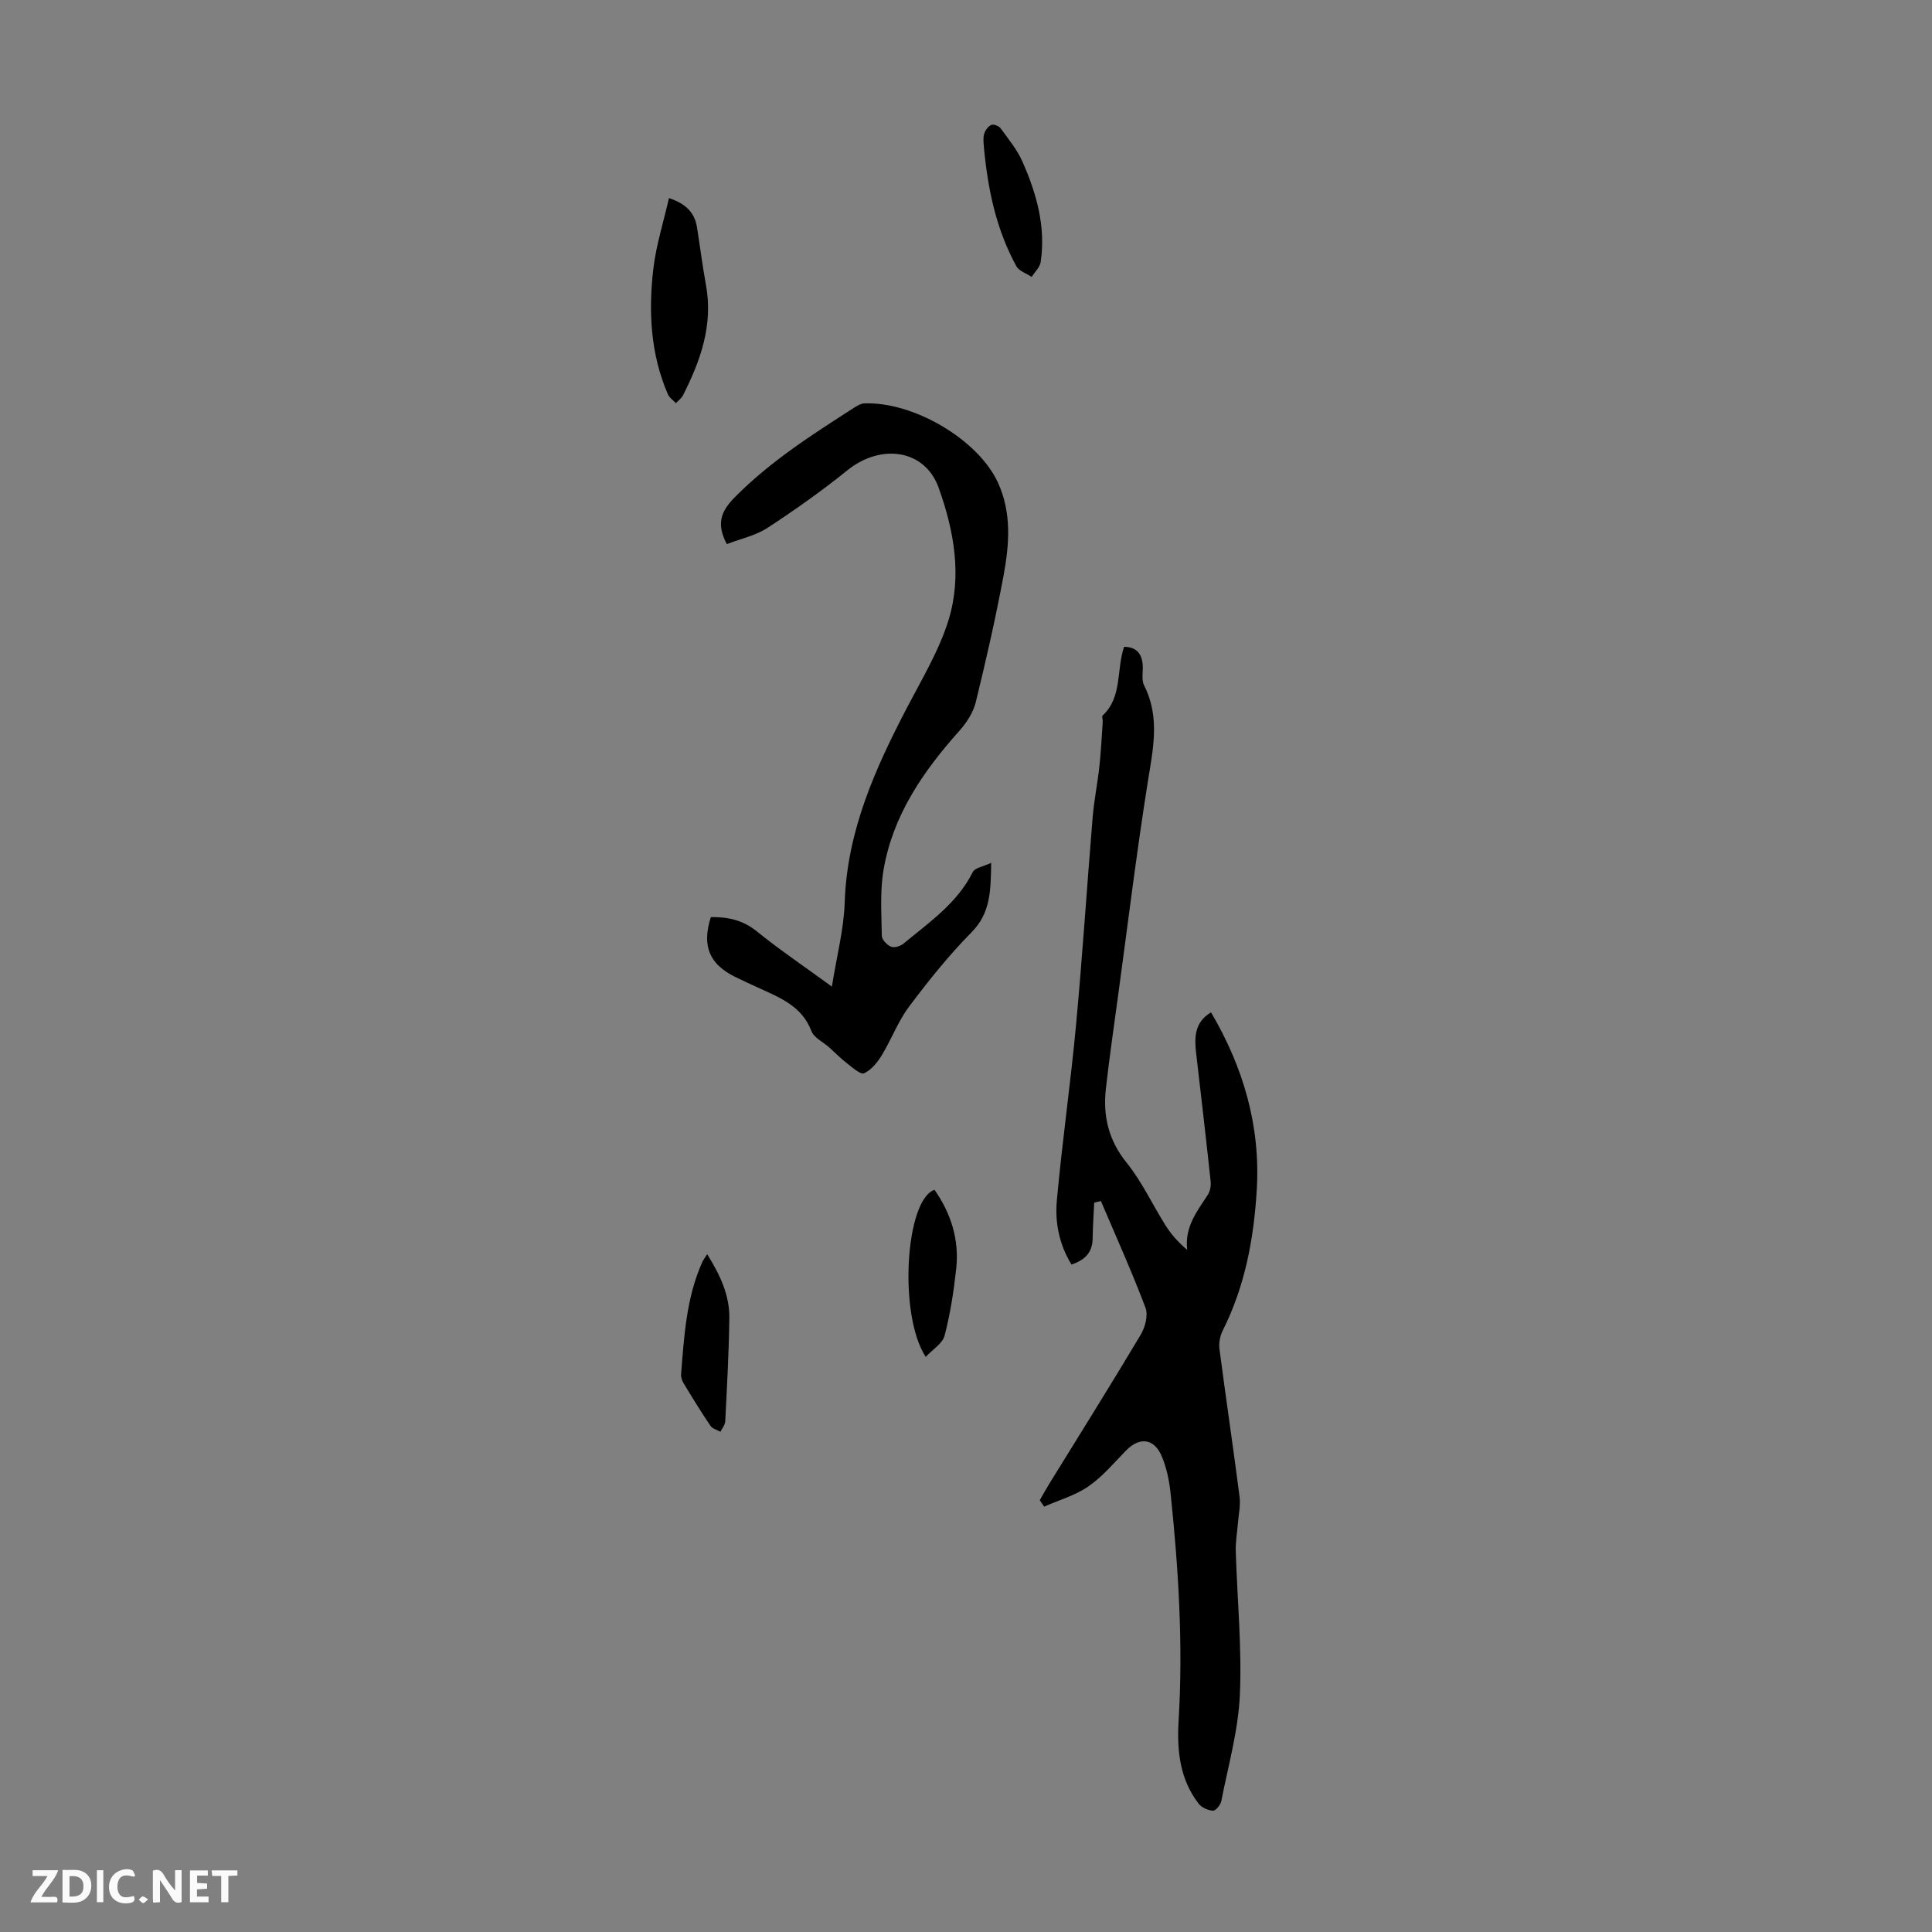 <svg enable-background="new 0 0 400 400" viewBox="0 0 400 400" xmlns="http://www.w3.org/2000/svg"><rect x="0" y="0" width="400" height="400" fill="#808080" stroke="none"/><g fill="#fbfafa"><path d="m37.59 393.81c-.92.31-1.52.05-2-.78-.7-1.2-1.52-2.34-2.47-3.78v4.59c-.55.03-.95.05-1.41.07-.03-.37-.06-.64-.06-.91 0-1.91 0-3.81 0-5.7 1.13-.41 1.77-.03 2.29.91.62 1.11 1.38 2.14 2.31 3.19v-4.2h1.35v6.61z"/><path d="m12.94 393.88v-6.75c1.9.19 3.93-.54 5.37 1.29.8 1.01.78 2.88.03 3.97-1.37 1.97-3.4 1.51-5.4 1.49m1.45-1.22c2.04.12 2.92-.58 2.89-2.21-.03-1.51-.98-2.19-2.89-2z"/><path d="m11.81 393.87h-5.49c.68-2.18 2.47-3.48 3.51-5.45h-3.08v-1.21h5.29c-.71 2.13-2.44 3.48-3.47 5.51.86 0 1.63.04 2.39-.01.79-.05 1.14.21.85 1.16"/><path d="m39.33 393.86v-6.61h3.7v1.07h-2.22v1.52c.68.04 1.34.09 2.07.13v1.07c-.72.05-1.38.09-2.1.14v1.48h2.4v1.19h-3.85z"/><path d="m27.71 388.56c-1.15-.3-2.46-.61-3.1.64-.37.73-.41 1.93-.06 2.67.63 1.35 1.99.93 3.17.68.35.94-.01 1.32-.93 1.46-1.62.25-3.05-.27-3.76-1.48-.73-1.24-.6-3.03.31-4.17.88-1.11 2.71-1.7 4-1.16.32.13.44.74.65 1.12-.1.08-.19.16-.28.24"/><path d="m49.15 387.24v1.07c-.59.02-1.17.05-1.87.08v5.44h-1.48v-5.44h-1.85c-.05-.4-.08-.73-.13-1.15z"/><path d="m20.06 387.21h1.33v6.62h-1.33z"/><path d="m30.68 393.25c-.49.38-.8.79-1.05.76-.32-.05-.6-.45-.9-.7.26-.24.51-.64.8-.67.29-.04.62.3 1.15.61"/></g><path d="m215.27 310.6c.65-1.13 1.27-2.27 1.96-3.38 6.34-10.28 12.76-20.51 18.94-30.88.93-1.55 1.58-4.05.99-5.59-2.82-7.46-6.1-14.74-9.23-22.09-.46.11-.92.23-1.39.34-.11 2.48-.29 4.96-.32 7.44-.04 2.9-1.64 4.46-4.38 5.37-2.51-4.08-3.44-8.64-3.04-13.16 1.09-12.12 2.84-24.18 3.97-36.3 1.34-14.35 2.26-28.74 3.45-43.1.29-3.55 1.02-7.06 1.4-10.6.33-3.06.48-6.15.69-9.22.03-.44-.23-1.09-.02-1.29 4.12-3.85 2.8-9.43 4.44-14.22 2.55.02 3.65 1.39 3.85 3.68.12 1.44-.31 3.12.29 4.29 3.39 6.69 1.82 13.35.73 20.23-2.32 14.63-4.11 29.34-6.11 44.01-.87 6.42-1.81 12.84-2.53 19.28-.63 5.63.54 10.66 4.29 15.31 3.19 3.96 5.37 8.72 8.11 13.06 1.14 1.8 2.57 3.41 4.44 5-.56-4.77 2.03-7.99 4.26-11.4.49-.76.69-1.9.59-2.82-.94-8.78-1.96-17.55-2.98-26.31-.39-3.33-.47-6.53 3.06-8.66 6.7 11.4 10.26 23.52 9.47 36.77-.61 10.13-2.44 19.95-7.05 29.12-.56 1.12-.84 2.6-.67 3.84 1.33 10.2 2.85 20.37 4.16 30.58.23 1.81-.21 3.7-.35 5.56-.15 1.87-.49 3.75-.44 5.61.29 9.95 1.29 19.93.85 29.84-.33 7.38-2.42 14.7-3.85 22.02-.15.77-1.16 1.98-1.72 1.95-1.02-.06-2.33-.63-2.95-1.43-3.95-5.08-4.53-11.11-4.16-17.21.95-15.81-.03-31.53-1.68-47.23-.27-2.53-.82-5.12-1.79-7.45-1.59-3.82-4.64-4.12-7.48-1.18-2.49 2.57-4.85 5.38-7.76 7.38-2.71 1.87-6.06 2.82-9.13 4.17-.31-.44-.61-.89-.91-1.33z" fill="#010000"/><path d="m150.48 112.65c-2.19-4.18-1.3-6.73 1.71-9.76 7.34-7.41 15.97-12.91 24.63-18.47.64-.41 1.39-.87 2.1-.9 10.22-.4 23.53 7.48 27.64 16.29 2.95 6.32 2.41 12.94 1.2 19.45-1.64 8.77-3.62 17.49-5.75 26.16-.53 2.14-1.92 4.25-3.41 5.92-7.48 8.38-13.75 17.46-15.67 28.75-.76 4.45-.43 9.11-.36 13.67.01.79 1.08 1.9 1.92 2.25.67.28 1.94-.12 2.58-.65 5.31-4.41 11.1-8.34 14.33-14.81.44-.89 2.18-1.13 3.81-1.91-.08 5.77-.11 10.39-4.07 14.39-4.7 4.76-8.93 10.05-12.95 15.41-2.28 3.05-3.64 6.78-5.64 10.06-.9 1.47-2.17 3.04-3.65 3.71-.73.33-2.41-1.2-3.52-2.05-1.32-1.01-2.49-2.22-3.73-3.33-1.25-1.11-3.13-1.97-3.65-3.35-1.89-4.97-6.16-6.78-10.43-8.72-1.83-.83-3.66-1.66-5.47-2.56-5.27-2.62-6.81-6.41-4.93-12.32 3.47-.06 6.59.58 9.51 2.94 4.68 3.79 9.69 7.17 15.55 11.44 1.01-6.32 2.48-11.87 2.66-17.46.49-14.79 6.32-27.7 12.98-40.45 3.09-5.91 6.61-11.76 8.54-18.06 2.8-9.14 1.09-18.49-2.08-27.33-2.83-7.88-11.88-9.24-18.9-3.58-5.28 4.26-10.85 8.2-16.53 11.91-2.45 1.6-5.52 2.24-8.42 3.36z" fill="#010000"/><path d="m138.5 41.01c3.73 1.25 5.35 3.18 5.81 6.08.63 3.97 1.13 7.96 1.85 11.91 1.52 8.29-1.12 15.67-4.76 22.86-.32.62-.97 1.08-1.46 1.61-.56-.61-1.35-1.11-1.66-1.83-3.61-8.36-4.05-17.17-3.01-26.02.58-4.87 2.1-9.64 3.23-14.61z" fill="#010000"/><path d="m191.66 280.93c-5.73-8.81-4.17-32.61 1.82-34.59 3.44 4.91 5.15 10.38 4.49 16.37-.51 4.64-1.22 9.3-2.4 13.81-.42 1.63-2.46 2.85-3.91 4.41z" fill="#010000"/><path d="m146.41 259.67c2.73 4.36 4.65 8.52 4.59 13.21-.09 7.14-.49 14.29-.85 21.43-.04.72-.65 1.41-.99 2.12-.71-.4-1.67-.63-2.07-1.23-1.94-2.87-3.75-5.82-5.54-8.78-.33-.54-.59-1.27-.54-1.88.63-7.9 1.08-15.83 4.38-23.22.16-.39.44-.73 1.02-1.65z" fill="#010000"/><path d="m203.68 30.17c0-.4-.19-1.45.06-2.39.2-.74.81-1.59 1.47-1.91.45-.22 1.58.19 1.93.66 1.63 2.24 3.45 4.44 4.55 6.94 2.92 6.59 4.86 13.46 3.77 20.78-.16 1.09-1.22 2.05-1.86 3.08-1.08-.72-2.61-1.2-3.17-2.21-4.14-7.56-5.93-15.81-6.75-24.95z" fill="#010000"/></svg>